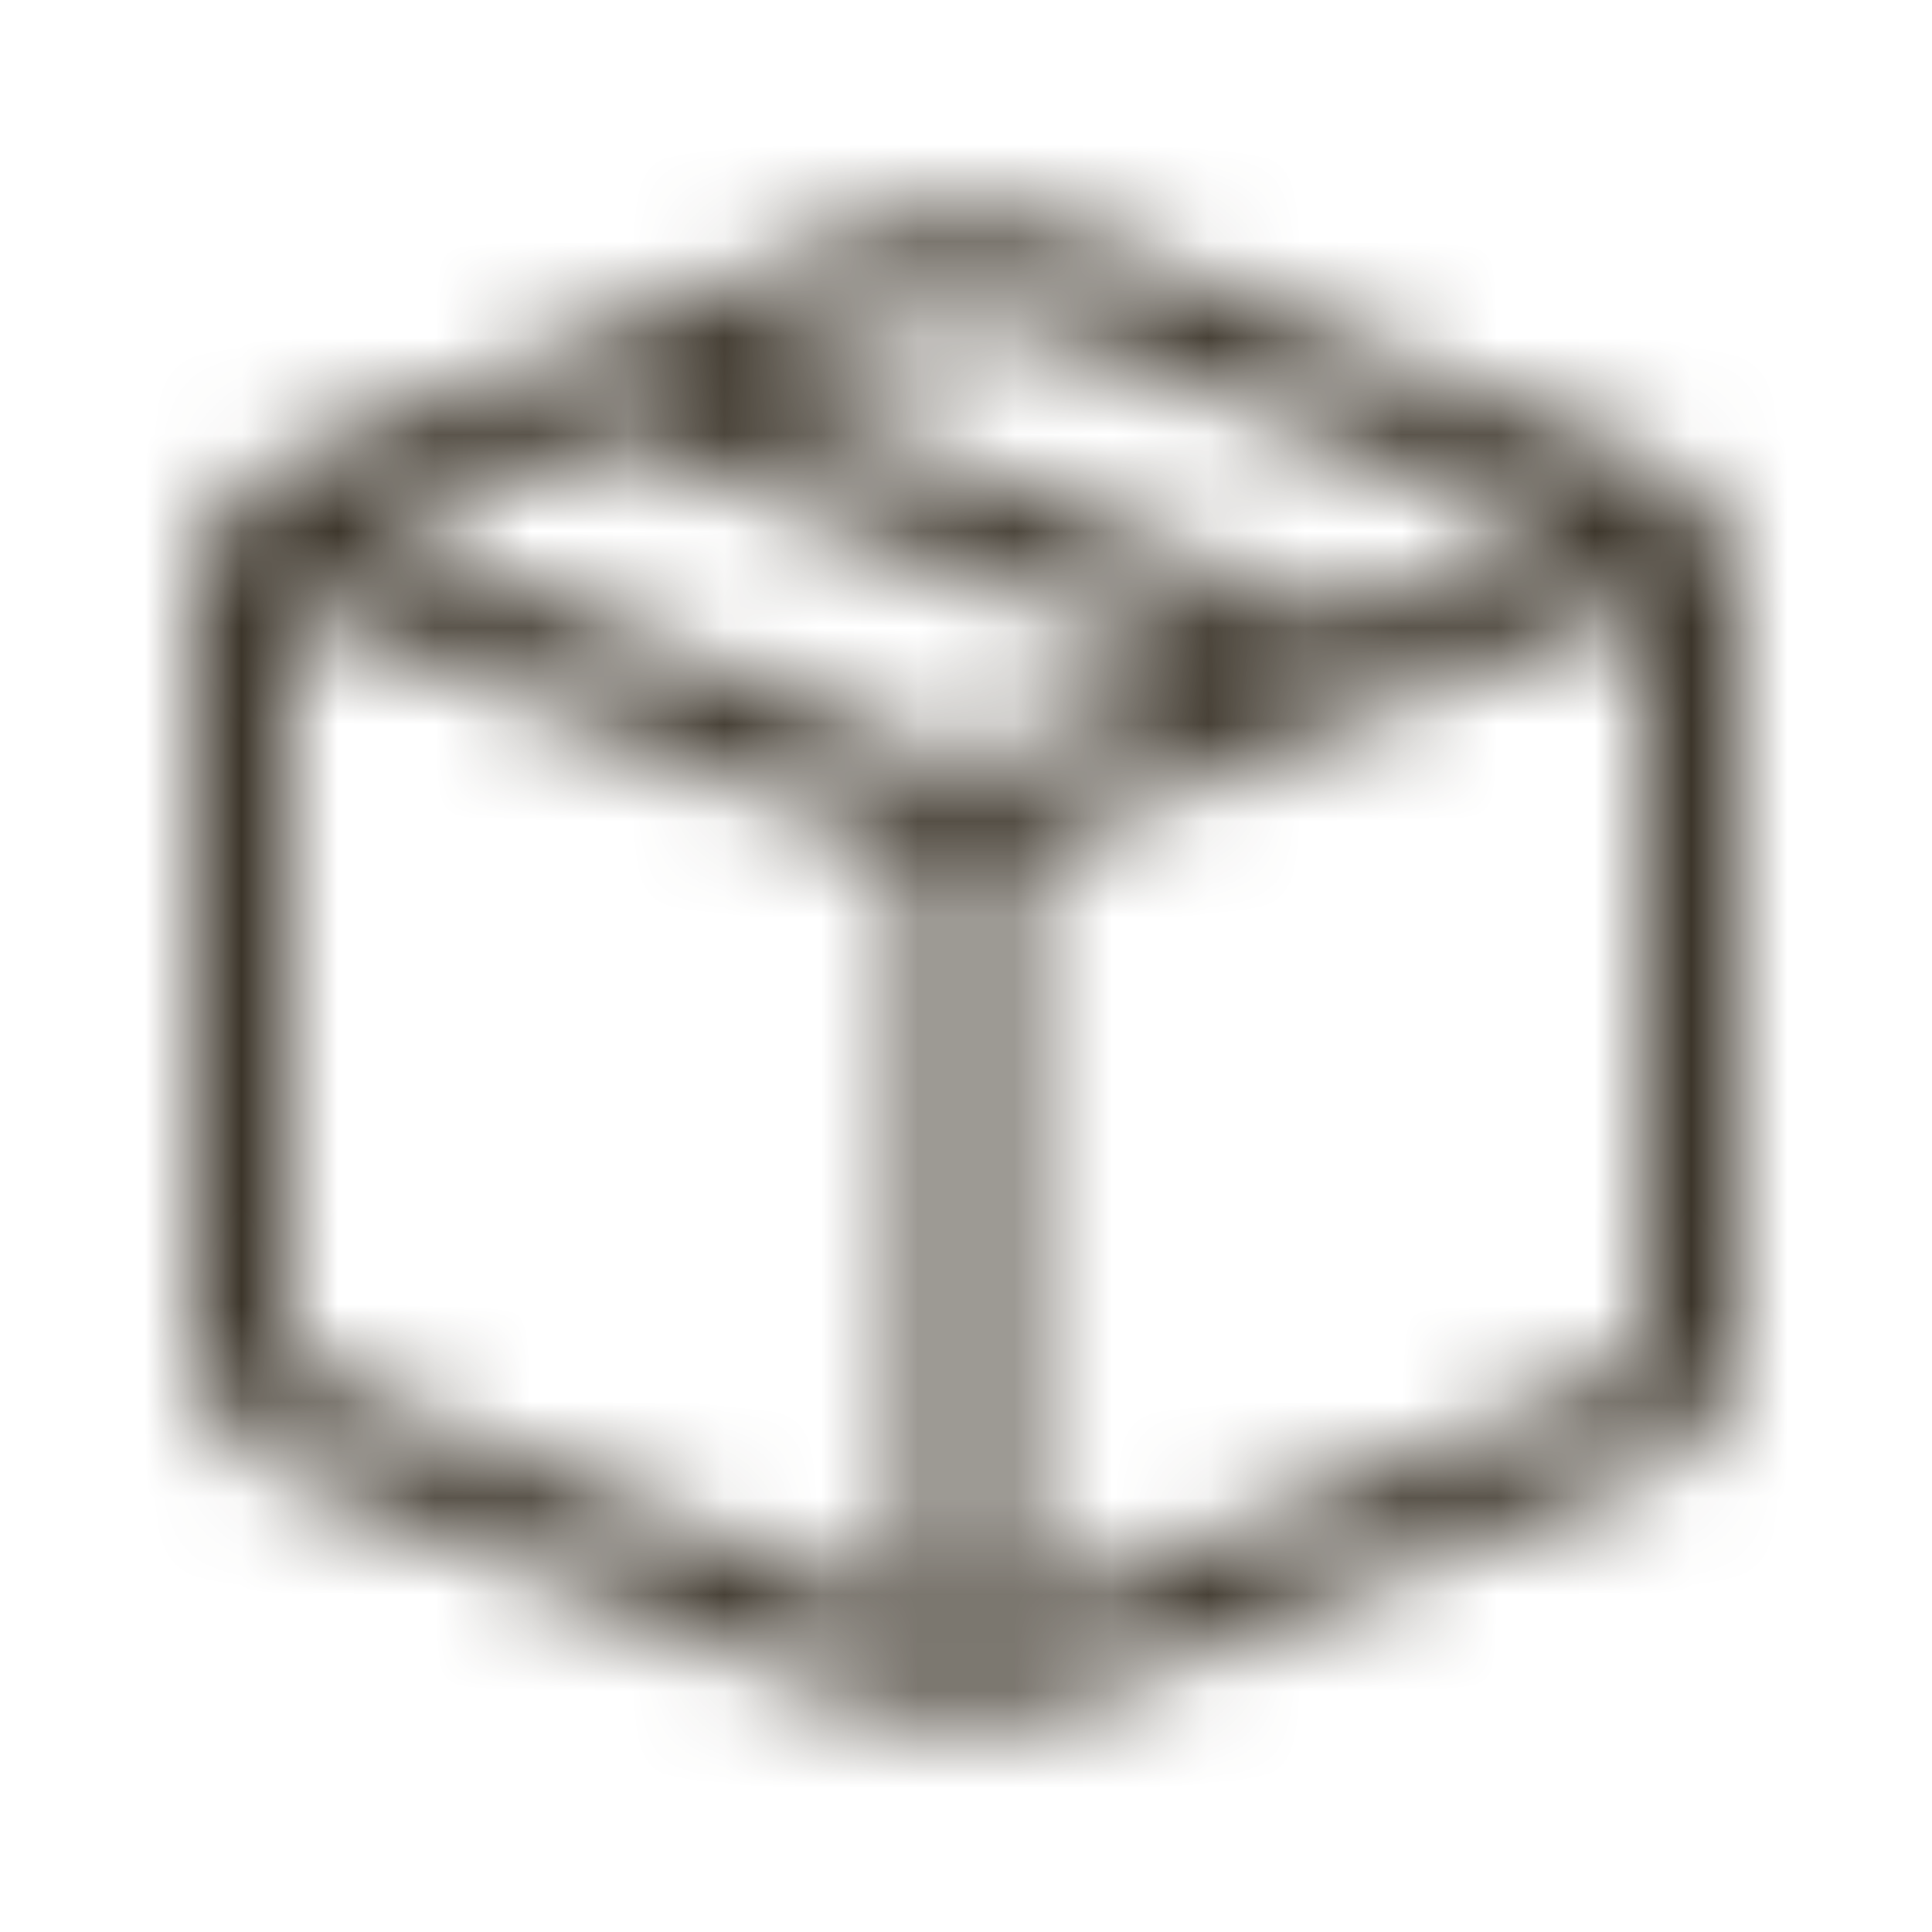 <svg xmlns="http://www.w3.org/2000/svg" fill="none" viewBox="0 0 20 20" height="20" width="20">
<mask fill="white" id="path-1-inside-1_5024_536">
<path d="M11.3 2.48C10.466 2.146 9.535 2.146 8.7 2.48L2.943 4.785C2.665 4.896 2.426 5.088 2.258 5.336C2.09 5.584 2 5.876 2 6.176V13.822C2 14.122 2.09 14.415 2.258 14.663C2.426 14.911 2.665 15.104 2.943 15.215L8.7 17.518C9.535 17.852 10.466 17.852 11.3 17.518L17.057 15.215C17.335 15.104 17.574 14.911 17.742 14.663C17.91 14.415 18 14.122 18 13.822V6.176C18 5.876 17.91 5.584 17.742 5.335C17.574 5.087 17.335 4.895 17.057 4.784L11.3 2.48ZM9.072 3.41C9.668 3.172 10.333 3.172 10.929 3.41L16.154 5.5L13.875 6.41L7.721 3.95L9.072 3.41ZM6.375 4.487L12.529 6.948L10 7.961L3.846 5.499L6.375 4.487ZM10.5 8.837L17 6.237V13.821C17 13.921 16.97 14.019 16.914 14.102C16.858 14.185 16.779 14.249 16.686 14.286L10.929 16.589C10.789 16.644 10.646 16.687 10.5 16.717V8.837ZM9.5 8.837V16.717C9.354 16.687 9.211 16.644 9.072 16.589L3.314 14.286C3.221 14.249 3.142 14.185 3.086 14.102C3.03 14.019 3 13.922 3 13.822V6.238L9.5 8.837Z"></path>
</mask>
<path mask="url(#path-1-inside-1_5024_536)" fill="#3C352A" d="M11.3 2.48L12.415 -0.305L12.414 -0.305L11.3 2.48ZM8.7 2.48L7.586 -0.305L7.585 -0.305L8.7 2.48ZM2.943 4.785L4.057 7.571L4.058 7.57L2.943 4.785ZM2 6.176L-1 6.173V6.176H2ZM2 13.822L5 13.822V13.822H2ZM2.943 15.215L4.057 12.43L4.057 12.43L2.943 15.215ZM8.7 17.518L9.814 14.733L9.814 14.733L8.7 17.518ZM11.3 17.518L10.186 14.733L10.186 14.733L11.3 17.518ZM17.057 15.215L15.943 12.43L15.943 12.43L17.057 15.215ZM18 13.822H15V13.822L18 13.822ZM18 6.176H21V6.175L18 6.176ZM17.057 4.784L15.942 7.569L15.943 7.569L17.057 4.784ZM9.072 3.41L10.185 6.196L10.186 6.195L9.072 3.41ZM10.929 3.41L9.815 6.195L9.815 6.195L10.929 3.41ZM16.154 5.5L17.267 8.286L24.238 5.502L17.268 2.715L16.154 5.5ZM13.875 6.41L12.761 9.196L13.874 9.641L14.988 9.196L13.875 6.41ZM7.721 3.95L6.608 1.164L-0.362 3.95L6.607 6.736L7.721 3.95ZM6.375 4.487L7.489 1.701L6.375 1.256L5.26 1.702L6.375 4.487ZM12.529 6.948L13.645 9.733L20.603 6.946L13.643 4.162L12.529 6.948ZM10 7.961L8.886 10.746L10.001 11.192L11.116 10.746L10 7.961ZM3.846 5.499L2.731 2.714L-4.23 5.499L2.732 8.284L3.846 5.499ZM10.5 8.837L9.386 6.052L7.5 6.806V8.837H10.5ZM17 6.237H20V1.806L15.886 3.452L17 6.237ZM17 13.821H14L14 13.826L17 13.821ZM16.686 14.286L17.8 17.071L17.802 17.071L16.686 14.286ZM10.929 16.589L12.032 19.379L12.043 19.374L10.929 16.589ZM10.5 16.717H7.5V20.396L11.104 19.656L10.5 16.717ZM9.5 8.837H12.5V6.806L10.614 6.051L9.5 8.837ZM9.5 16.717L8.901 19.657L12.5 20.39V16.717H9.5ZM9.072 16.589L7.958 19.375L7.959 19.375L9.072 16.589ZM3.314 14.286L2.198 17.071L2.2 17.072L3.314 14.286ZM3 13.822H0L1.19209e-07 13.823L3 13.822ZM3 6.238L4.114 3.452L0 1.808V6.238H3ZM12.414 -0.305C10.864 -0.925 9.136 -0.925 7.586 -0.305L9.814 5.265C9.934 5.218 10.066 5.218 10.186 5.265L12.414 -0.305ZM7.585 -0.305L1.828 2L4.058 7.57L9.815 5.265L7.585 -0.305ZM1.829 2C0.995 2.333 0.279 2.909 -0.225 3.653L4.742 7.019C4.574 7.267 4.335 7.459 4.057 7.571L1.829 2ZM-0.225 3.653C-0.729 4.396 -0.999 5.274 -1 6.173L5 6.179C5 6.479 4.91 6.772 4.742 7.019L-0.225 3.653ZM-1 6.176V13.822H5V6.176H-1ZM-1 13.822C-1 14.721 -0.731 15.6 -0.226 16.345L4.742 12.981C4.91 13.23 5 13.523 5 13.822L-1 13.822ZM-0.226 16.345C0.278 17.09 0.994 17.666 1.829 18L4.057 12.43C4.335 12.541 4.574 12.733 4.742 12.981L-0.226 16.345ZM1.829 18L7.586 20.303L9.814 14.733L4.057 12.43L1.829 18ZM7.586 20.303C9.136 20.923 10.864 20.923 12.414 20.303L10.186 14.733C10.066 14.78 9.934 14.78 9.814 14.733L7.586 20.303ZM12.414 20.303L18.171 18L15.943 12.43L10.186 14.733L12.414 20.303ZM18.171 18C19.006 17.666 19.722 17.09 20.226 16.345L15.258 12.981C15.426 12.733 15.665 12.541 15.943 12.43L18.171 18ZM20.226 16.345C20.731 15.6 21 14.721 21 13.822L15 13.822C15 13.523 15.09 13.23 15.258 12.981L20.226 16.345ZM21 13.822V6.176H15V13.822H21ZM21 6.175C21 5.275 20.73 4.397 20.226 3.653L15.258 7.018C15.09 6.77 15 6.477 15 6.178L21 6.175ZM20.226 3.653C19.721 2.909 19.006 2.332 18.171 1.998L15.943 7.569C15.665 7.458 15.426 7.266 15.258 7.018L20.226 3.653ZM18.172 1.999L12.415 -0.305L10.185 5.265L15.942 7.569L18.172 1.999ZM10.186 6.195C10.067 6.243 9.934 6.243 9.815 6.195L12.043 0.625C10.732 0.1 9.269 0.1 7.958 0.625L10.186 6.195ZM9.815 6.195L15.04 8.285L17.268 2.715L12.043 0.625L9.815 6.195ZM15.041 2.714L12.762 3.624L14.988 9.196L17.267 8.286L15.041 2.714ZM14.989 3.624L8.835 1.164L6.607 6.736L12.761 9.196L14.989 3.624ZM8.834 6.736L10.185 6.196L7.959 0.624L6.608 1.164L8.834 6.736ZM5.261 7.273L11.415 9.734L13.643 4.162L7.489 1.701L5.261 7.273ZM11.414 4.163L8.884 5.176L11.116 10.746L13.645 9.733L11.414 4.163ZM11.114 5.176L4.96 2.714L2.732 8.284L8.886 10.746L11.114 5.176ZM4.961 8.284L7.49 7.272L5.26 1.702L2.731 2.714L4.961 8.284ZM11.614 11.622L18.114 9.022L15.886 3.452L9.386 6.052L11.614 11.622ZM14 6.237V13.821H20V6.237H14ZM14 13.826C13.999 13.326 14.148 12.837 14.428 12.423L19.401 15.781C19.792 15.2 20.001 14.516 20 13.816L14 13.826ZM14.428 12.423C14.708 12.008 15.106 11.687 15.57 11.501L17.802 17.071C18.452 16.81 19.009 16.361 19.401 15.781L14.428 12.423ZM15.572 11.501L9.815 13.804L12.043 19.374L17.8 17.071L15.572 11.501ZM9.826 13.799C9.846 13.791 9.87 13.784 9.896 13.778L11.104 19.656C11.422 19.59 11.732 19.498 12.032 19.379L9.826 13.799ZM13.5 16.717V8.837H7.5V16.717H13.5ZM6.5 8.837V16.717H12.5V8.837H6.5ZM10.099 13.777C10.129 13.783 10.157 13.792 10.185 13.803L7.959 19.375C8.264 19.497 8.579 19.591 8.901 19.657L10.099 13.777ZM10.186 13.803L4.428 11.501L2.2 17.072L7.958 19.375L10.186 13.803ZM4.43 11.501C4.893 11.687 5.291 12.007 5.57 12.421L0.601 15.784C0.993 16.362 1.549 16.811 2.198 17.071L4.43 11.501ZM5.57 12.421C5.85 12.834 6 13.322 6 13.821L1.19209e-07 13.823C0 14.522 0.21 15.205 0.601 15.784L5.57 12.421ZM6 13.822V6.238H0V13.822H6ZM1.886 9.024L8.386 11.623L10.614 6.051L4.114 3.452L1.886 9.024Z"></path>
</svg>
